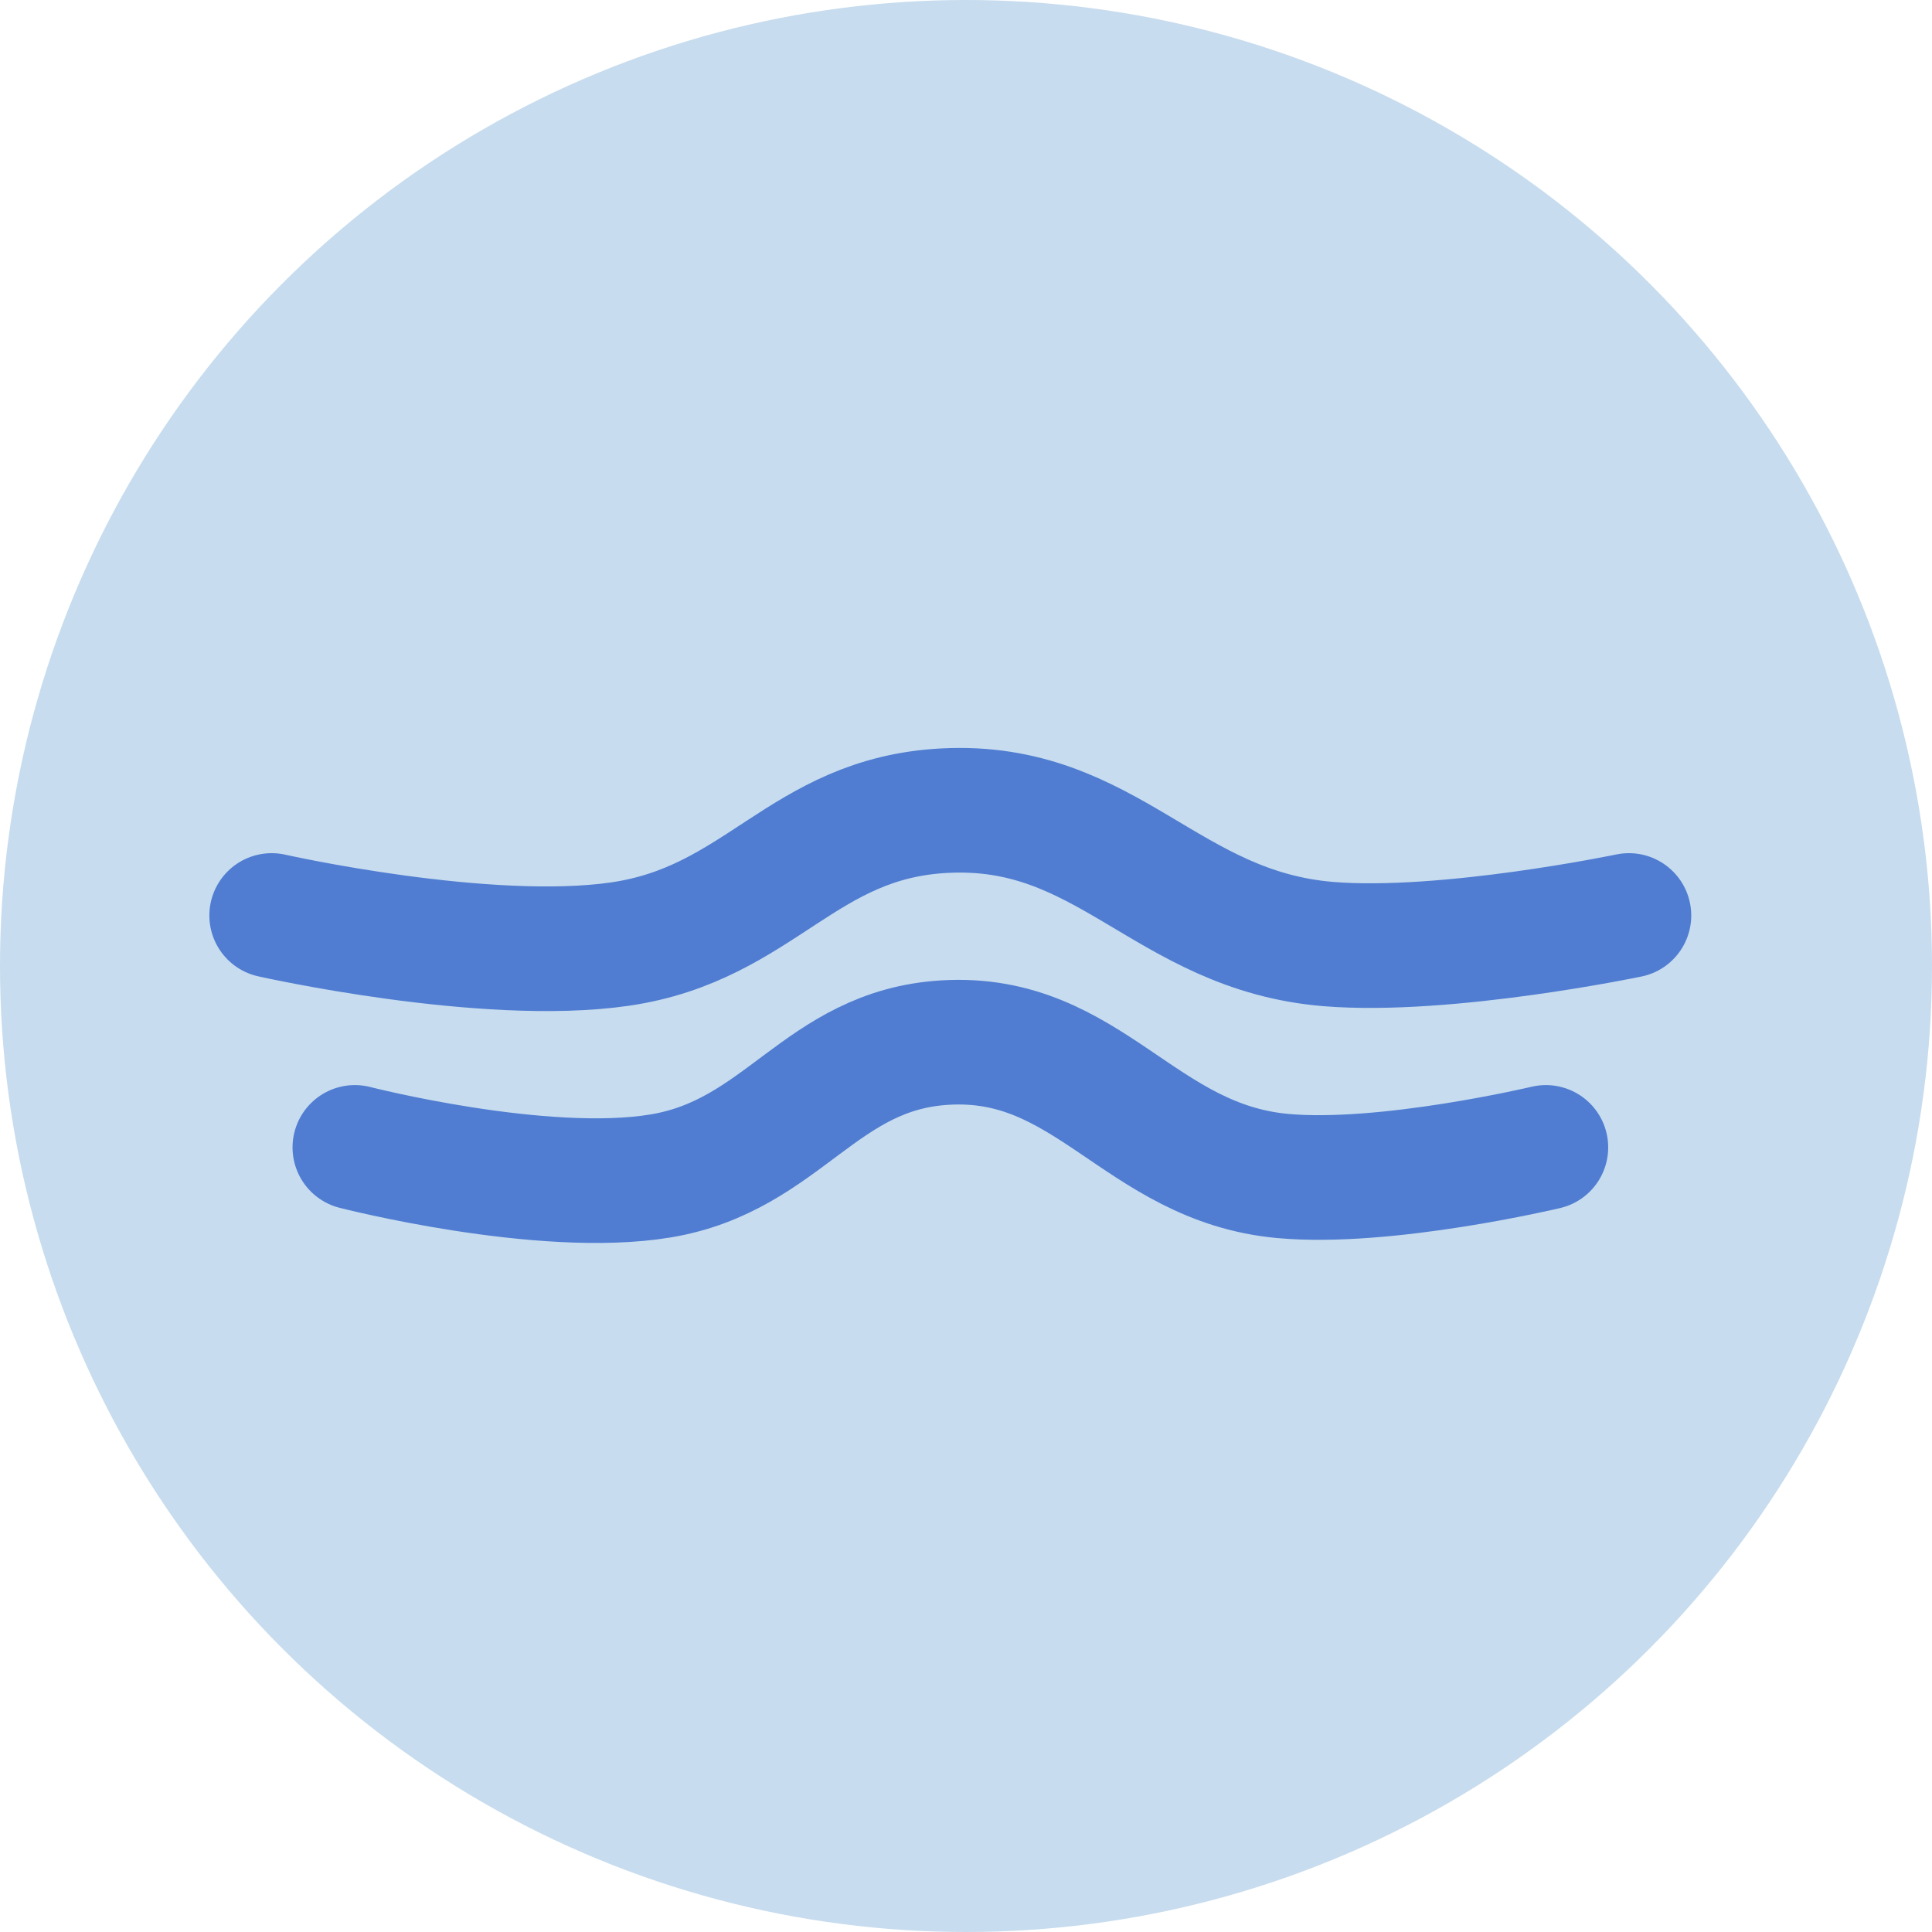 <svg width="55" height="55" viewBox="0 0 55 55" fill="none" xmlns="http://www.w3.org/2000/svg">
	<circle cx="27.5" cy="27.5" r="27.5" fill="#C7DCEE"/>
	<path d="M7.734 26.062C7.734 26.062 13.821 27.433 17.65 26.876C21.645 26.295 22.83 23.29 26.882 23.078C31.536 22.834 33.184 26.498 37.824 26.876C41.169 27.148 46.372 26.062 46.372 26.062" stroke="#507DD2" stroke-width="3.548" stroke-linecap="round"/>
	<path d="M10.102 32.664C10.102 32.664 15.443 34.035 18.803 33.477C22.309 32.897 23.349 29.892 26.905 29.68C30.989 29.436 32.435 33.099 36.507 33.477C39.442 33.75 44.008 32.664 44.008 32.664" stroke="#507DD2" stroke-width="3.548" stroke-linecap="round"/>
</svg>
